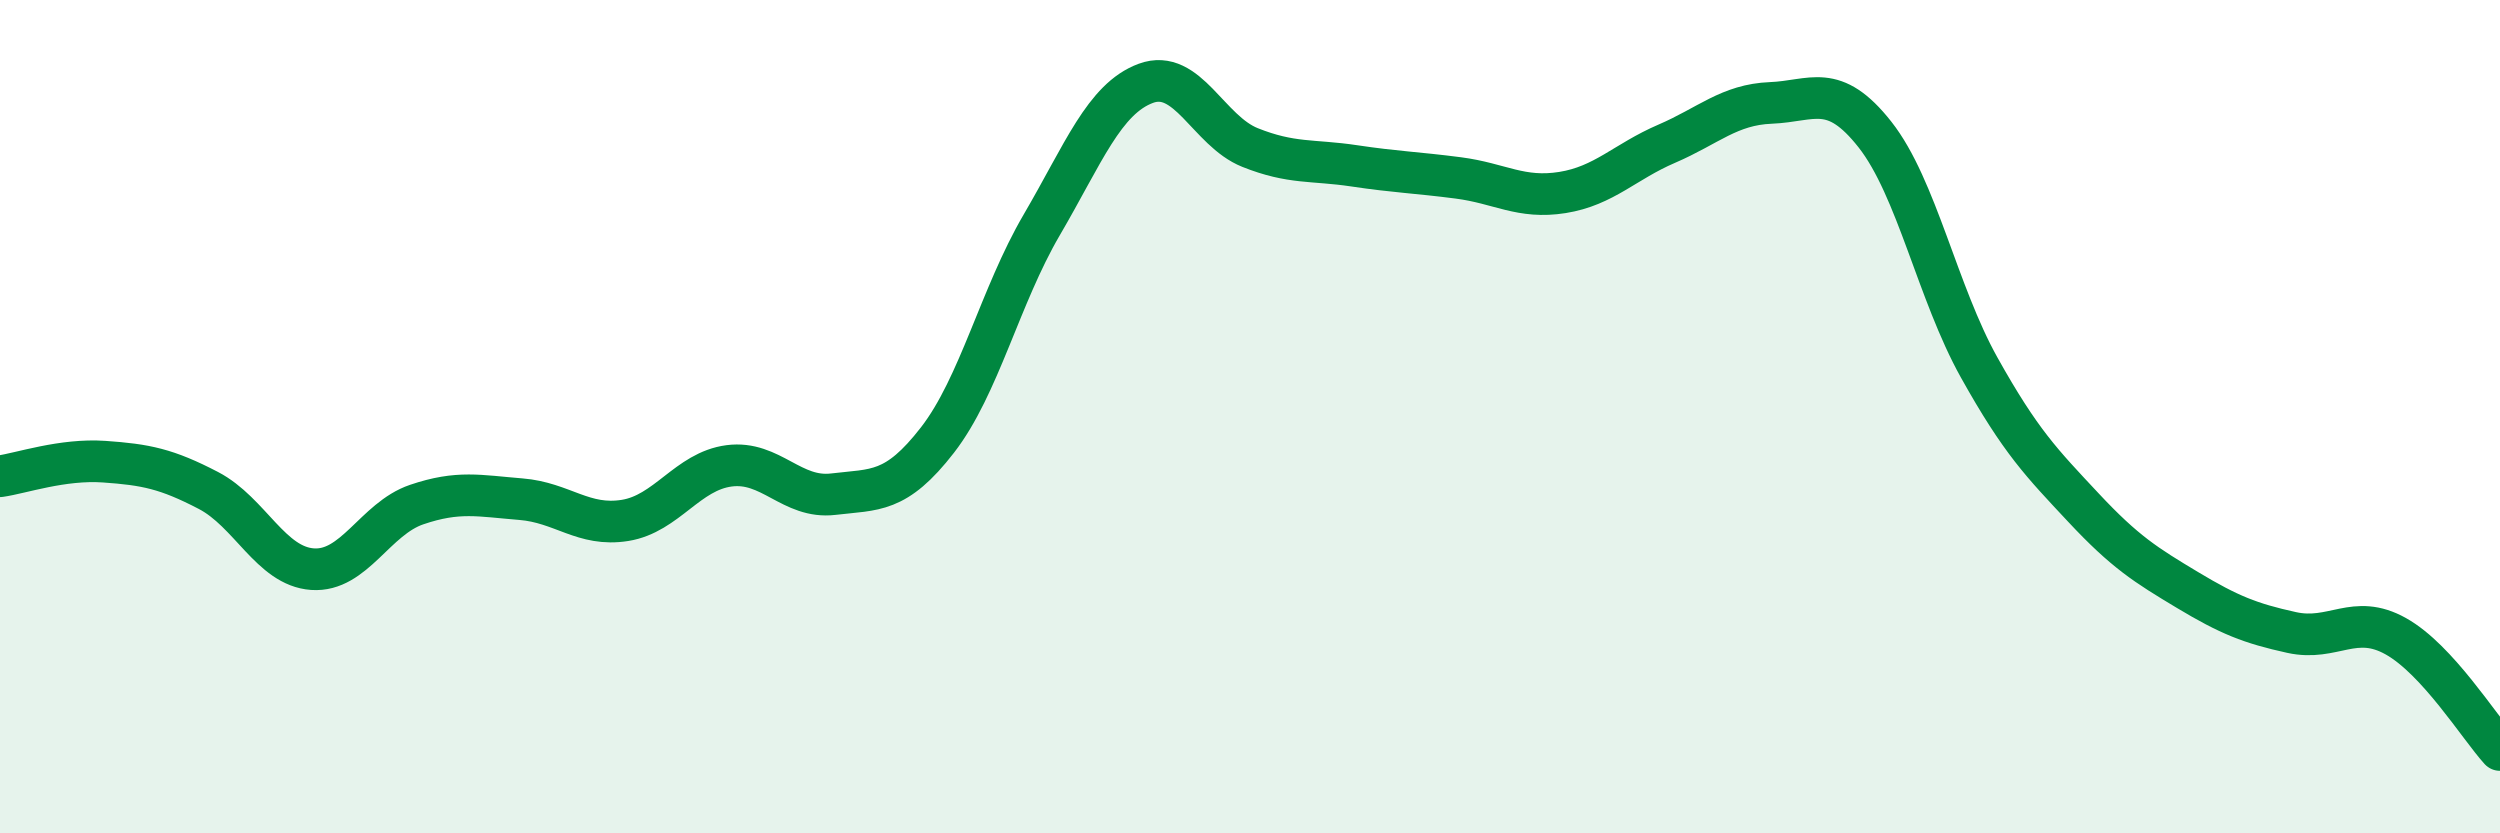 
    <svg width="60" height="20" viewBox="0 0 60 20" xmlns="http://www.w3.org/2000/svg">
      <path
        d="M 0,11.43 C 0.5,11.36 1.5,11.01 2.5,11.08 C 3.5,11.15 4,11.25 5,11.77 C 6,12.29 6.5,13.59 7.5,13.66 C 8.5,13.73 9,12.45 10,12.11 C 11,11.77 11.5,11.9 12.5,11.98 C 13.5,12.06 14,12.65 15,12.49 C 16,12.33 16.5,11.31 17.5,11.18 C 18.5,11.05 19,11.98 20,11.86 C 21,11.74 21.5,11.85 22.5,10.56 C 23.5,9.27 24,7.11 25,5.4 C 26,3.69 26.5,2.37 27.5,2 C 28.5,1.63 29,3.14 30,3.54 C 31,3.94 31.5,3.83 32.5,3.98 C 33.5,4.13 34,4.14 35,4.27 C 36,4.4 36.5,4.78 37.5,4.62 C 38.5,4.46 39,3.88 40,3.45 C 41,3.02 41.5,2.51 42.5,2.47 C 43.5,2.43 44,1.96 45,3.23 C 46,4.5 46.5,7.03 47.5,8.82 C 48.5,10.61 49,11.11 50,12.18 C 51,13.25 51.5,13.56 52.5,14.16 C 53.5,14.76 54,14.96 55,15.18 C 56,15.4 56.5,14.71 57.5,15.27 C 58.5,15.83 59.5,17.45 60,18L60 20L0 20Z"
        fill="#008740"
        opacity="0.1"
        stroke-linecap="round"
        stroke-linejoin="round"
      />
      <path
        d="M 0,11.43 C 0.5,11.36 1.5,11.01 2.5,11.08 C 3.5,11.15 4,11.25 5,11.77 C 6,12.29 6.5,13.59 7.5,13.66 C 8.5,13.73 9,12.45 10,12.11 C 11,11.77 11.5,11.9 12.5,11.98 C 13.5,12.06 14,12.65 15,12.49 C 16,12.33 16.5,11.31 17.5,11.18 C 18.5,11.05 19,11.98 20,11.86 C 21,11.74 21.5,11.85 22.5,10.56 C 23.5,9.27 24,7.11 25,5.4 C 26,3.69 26.5,2.37 27.5,2 C 28.5,1.63 29,3.14 30,3.54 C 31,3.94 31.5,3.83 32.5,3.98 C 33.5,4.13 34,4.14 35,4.27 C 36,4.4 36.5,4.78 37.5,4.62 C 38.5,4.46 39,3.88 40,3.45 C 41,3.02 41.5,2.51 42.5,2.47 C 43.5,2.43 44,1.96 45,3.23 C 46,4.5 46.5,7.03 47.5,8.82 C 48.5,10.61 49,11.11 50,12.18 C 51,13.25 51.5,13.56 52.5,14.16 C 53.5,14.76 54,14.96 55,15.18 C 56,15.4 56.5,14.71 57.5,15.27 C 58.5,15.83 59.5,17.45 60,18"
        stroke="#008740"
        stroke-width="1"
        fill="none"
        stroke-linecap="round"
        stroke-linejoin="round"
      />
    </svg>
  
